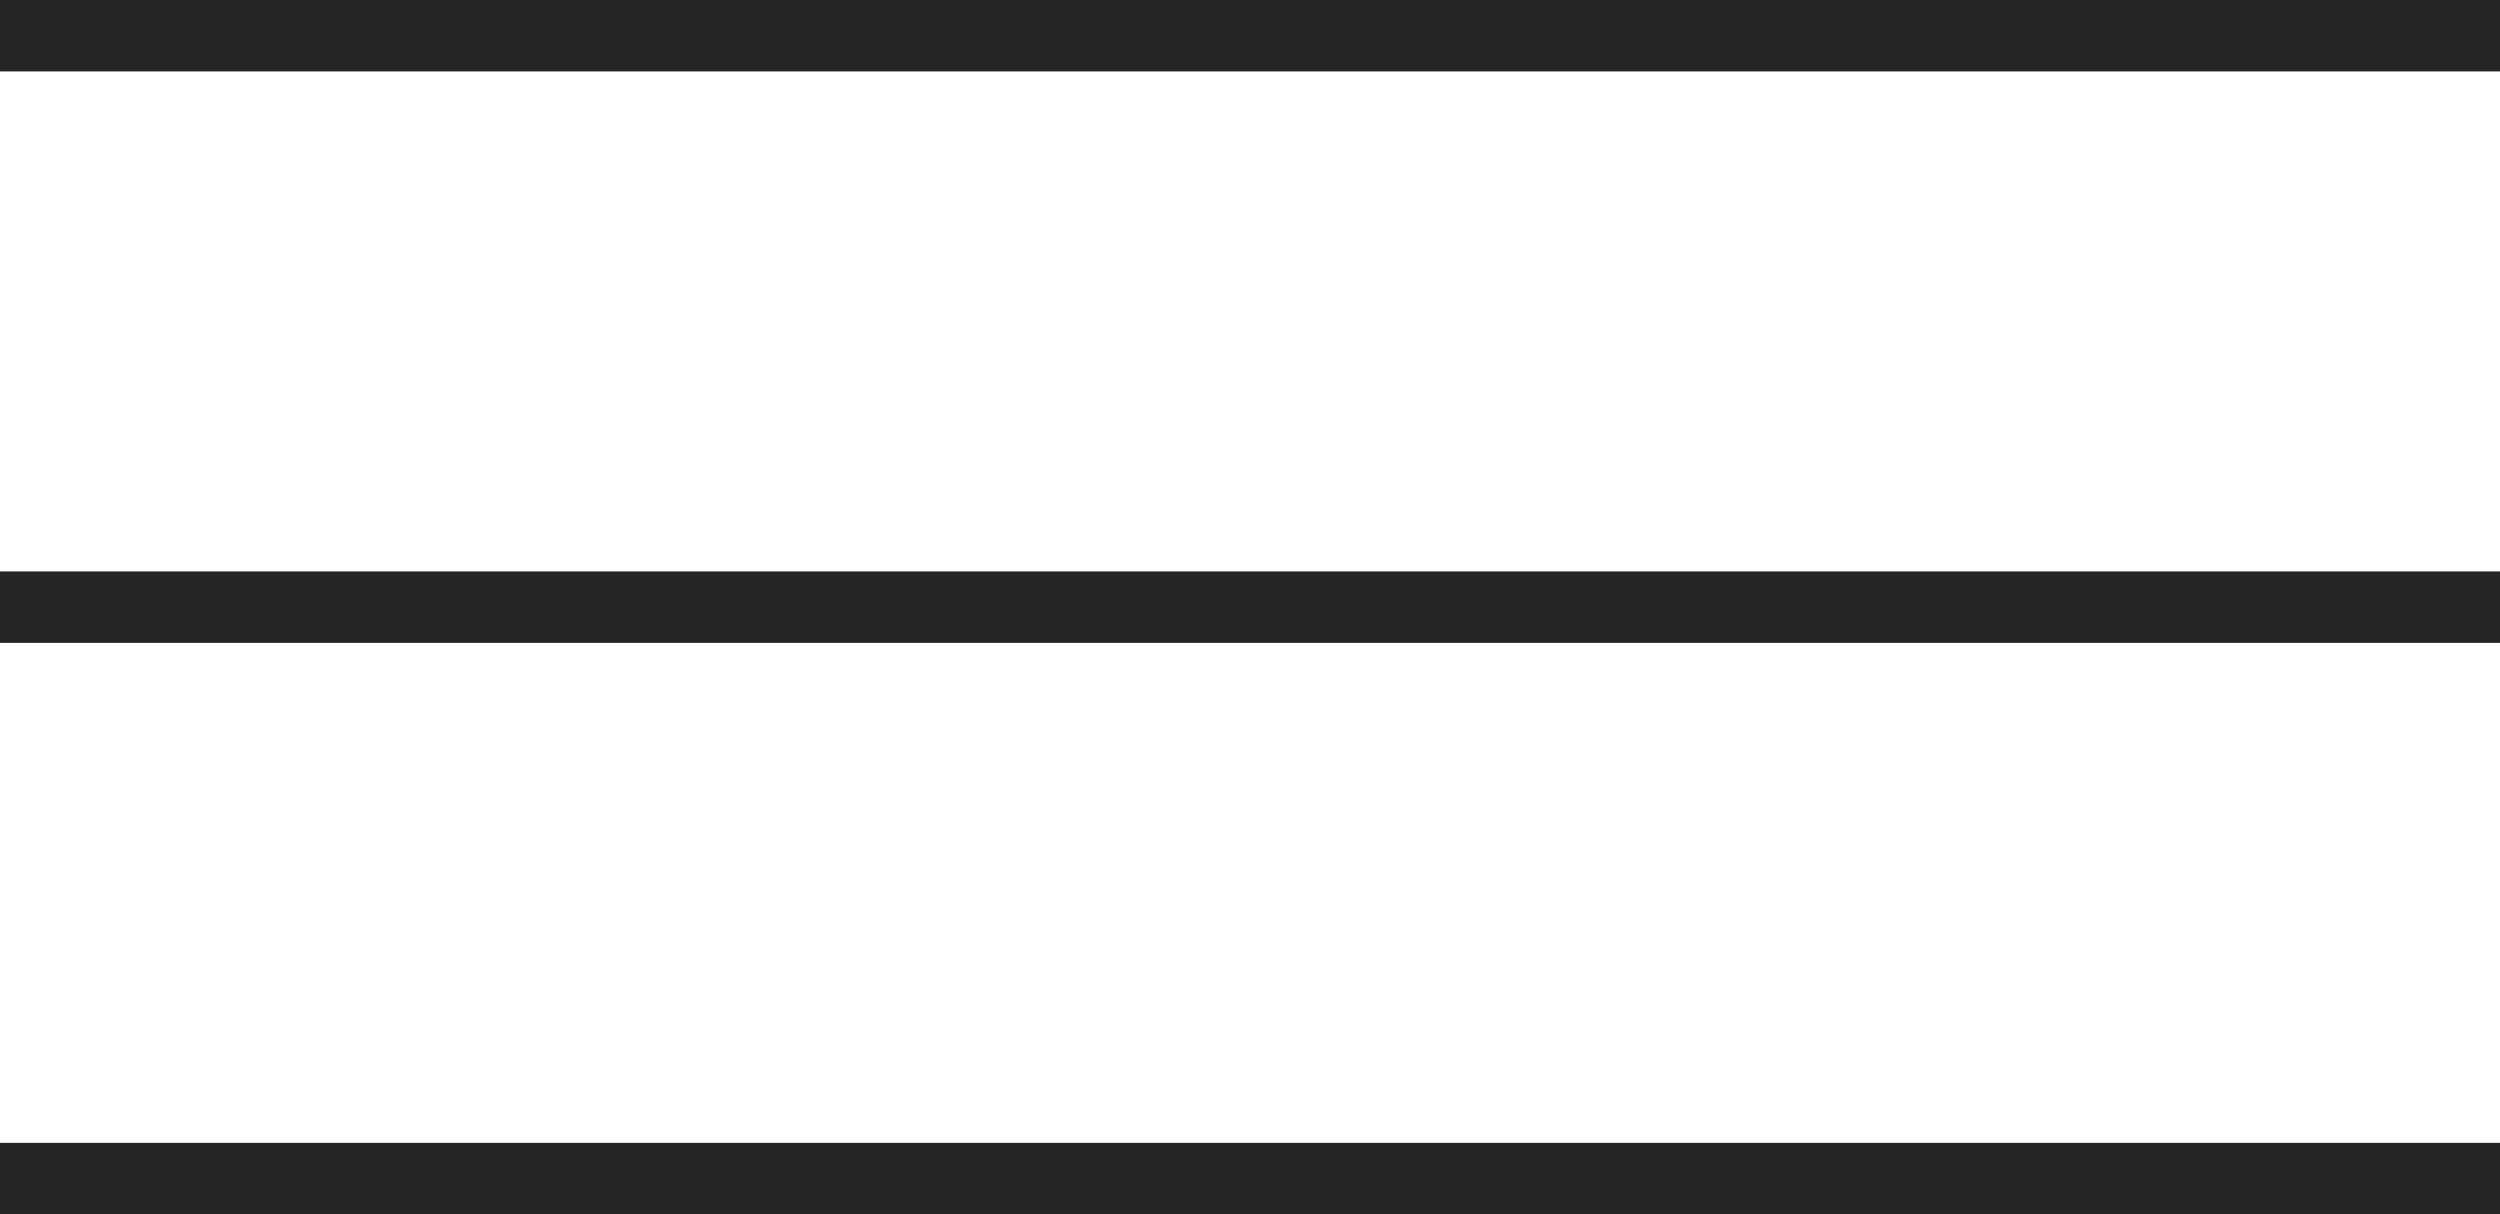 <?xml version="1.0" encoding="UTF-8"?> <svg xmlns="http://www.w3.org/2000/svg" width="35" height="17" viewBox="0 0 35 17" fill="none"><rect width="35" height="1" fill="#252525"></rect><rect y="8" width="35" height="1" fill="#252525"></rect><rect y="16" width="35" height="1" fill="#252525"></rect></svg> 
